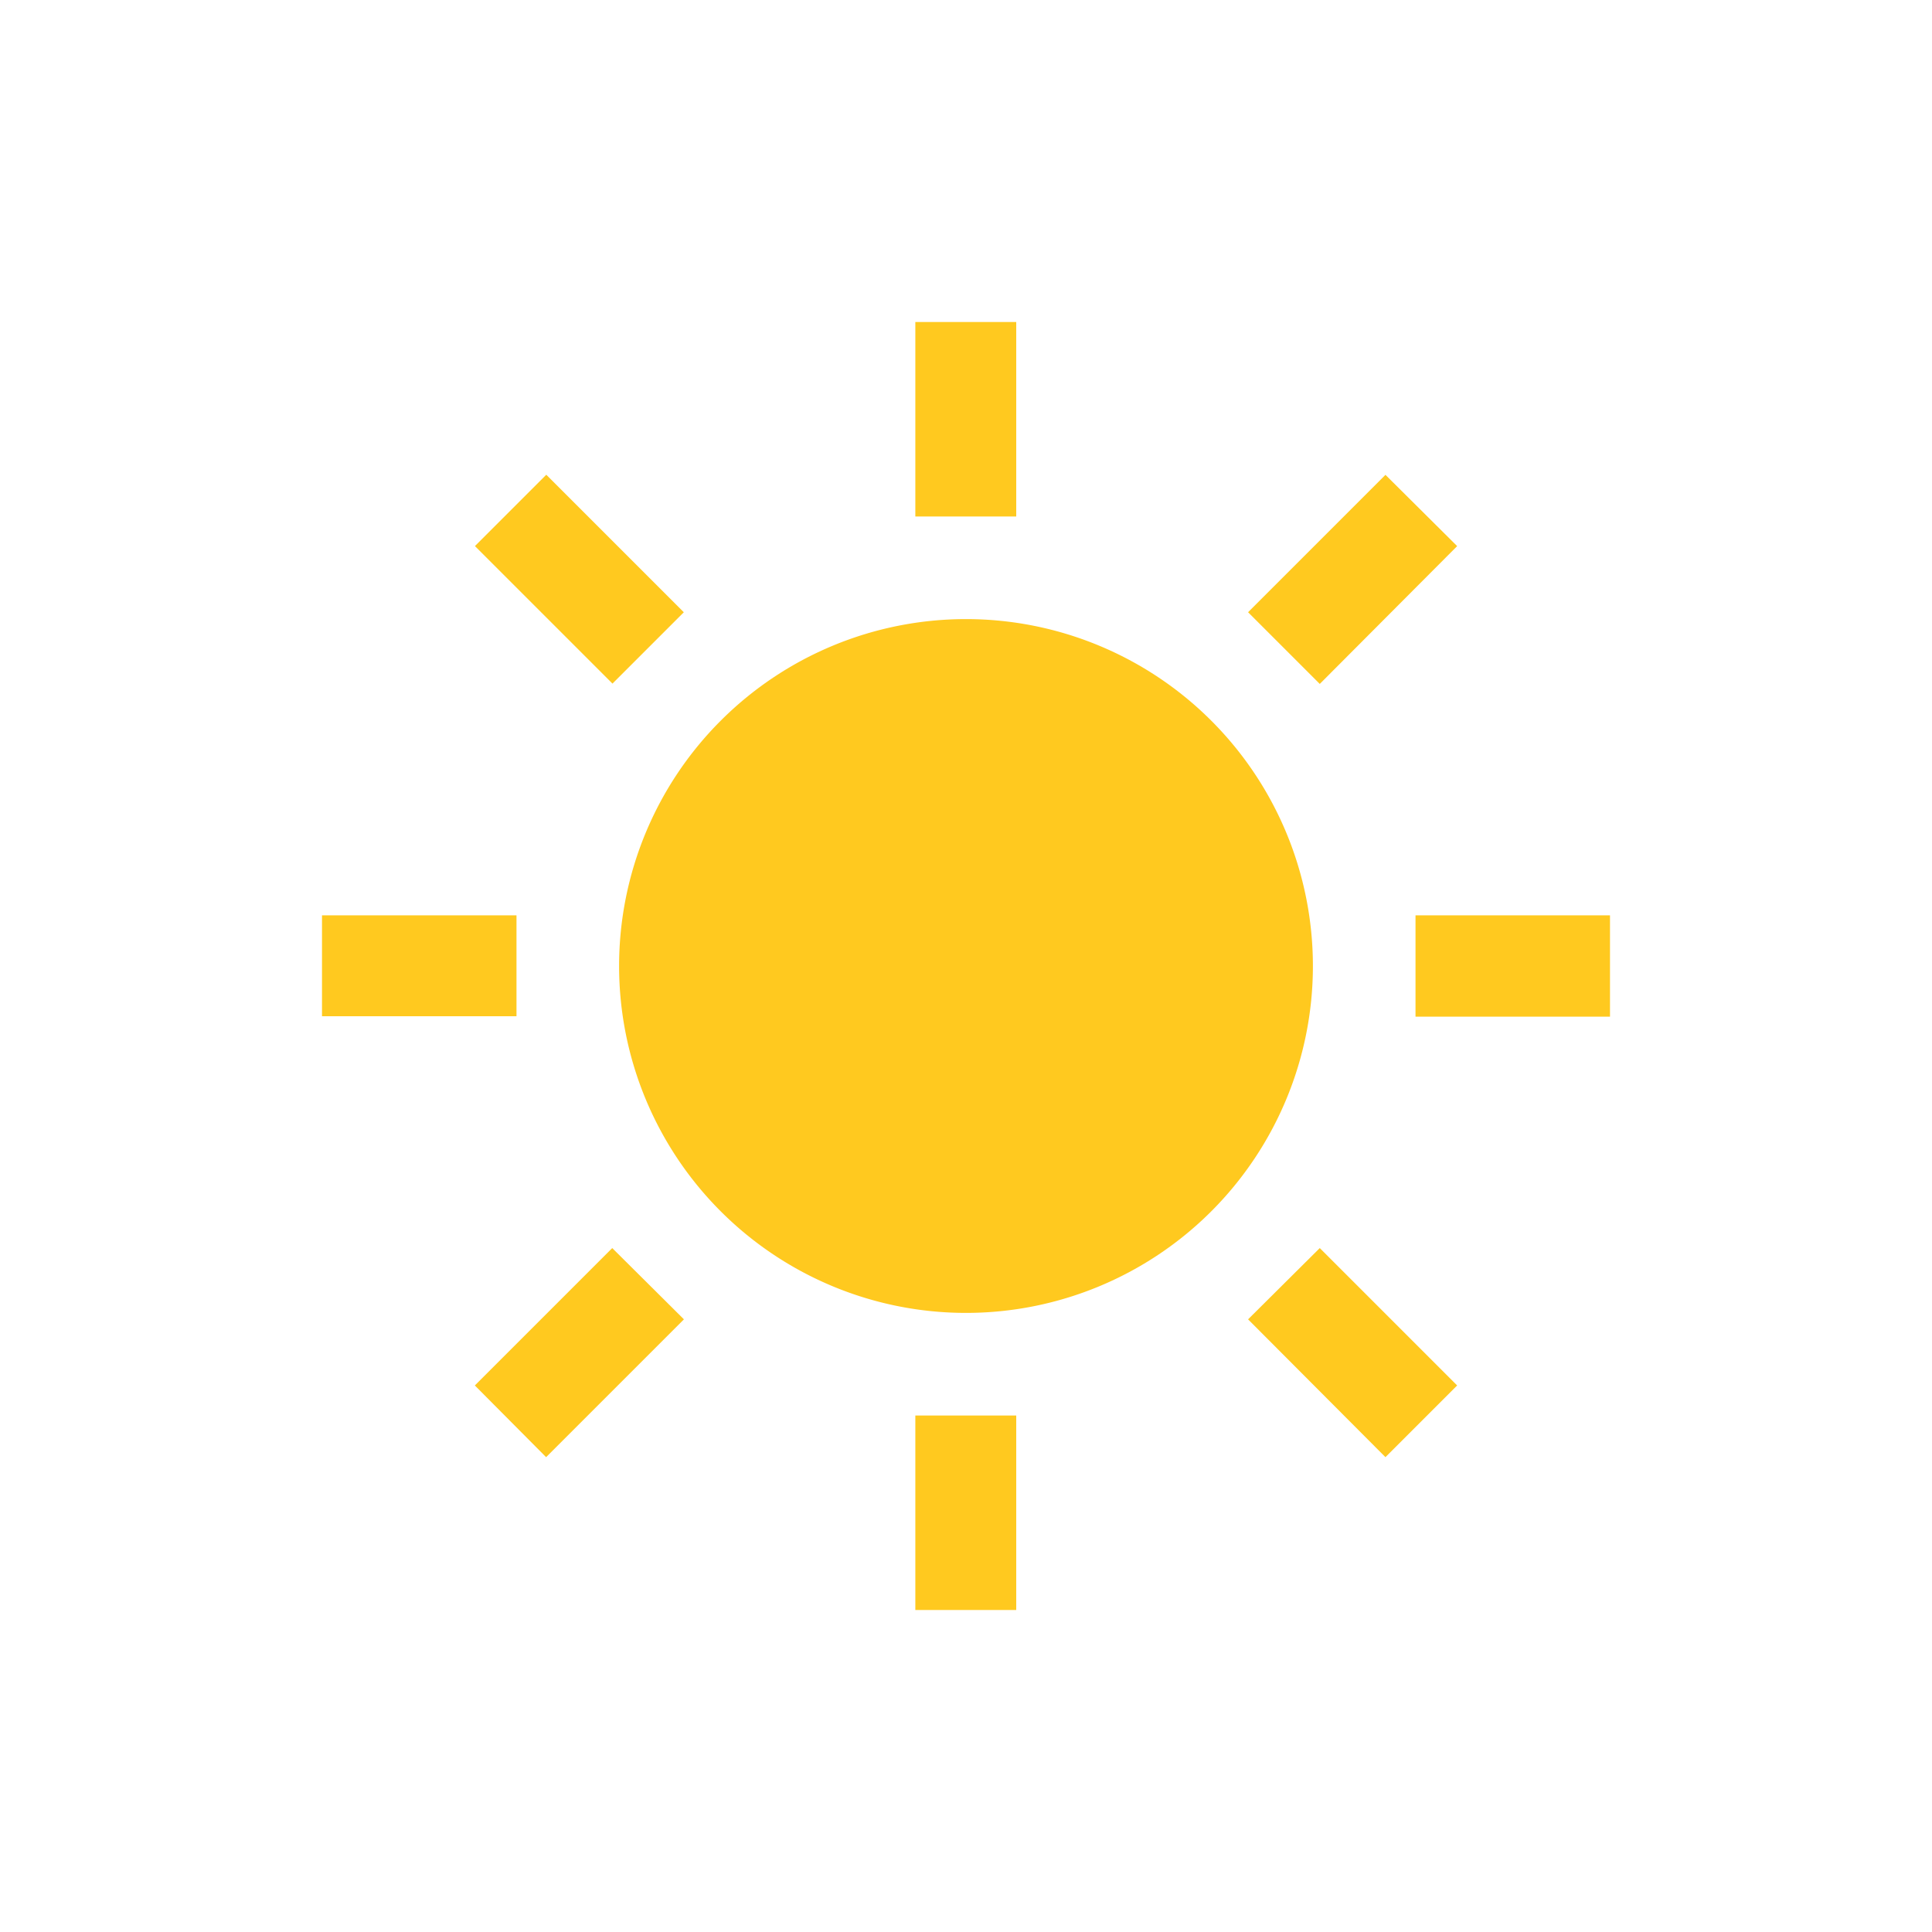 <svg xmlns="http://www.w3.org/2000/svg" viewBox="0 0 45 45"><defs><style>.cls-1{fill:none;}.cls-2{fill:#ffc91f;}</style></defs><title>icon2</title><g id="レイヤー_2" data-name="レイヤー 2"><g id="content"><rect class="cls-1" width="45" height="45"/><path class="cls-2" d="M22.5,14.42a8.08,8.08,0,1,0,8.08,8.08A8.08,8.08,0,0,0,22.5,14.42Z"/><rect class="cls-2" x="21.32" y="7.5" width="2.35" height="4.53"/><rect class="cls-2" x="21.32" y="32.97" width="2.35" height="4.53"/><rect class="cls-2" x="12.32" y="11.23" width="2.35" height="4.53" transform="translate(-5.59 13.49) rotate(-45)"/><polygon class="cls-2" points="29.07 30.73 32.27 33.94 33.94 32.27 30.74 29.07 29.07 30.73"/><rect class="cls-2" x="7.5" y="21.32" width="4.53" height="2.35"/><polygon class="cls-2" points="32.97 21.32 32.97 23.68 37.5 23.68 37.5 21.32 32.97 21.32"/><polygon class="cls-2" points="11.06 32.27 12.72 33.94 15.93 30.73 14.26 29.07 11.06 32.27"/><polygon class="cls-2" points="33.94 12.72 32.27 11.06 29.07 14.26 30.74 15.93 33.94 12.72"/></g></g></svg>